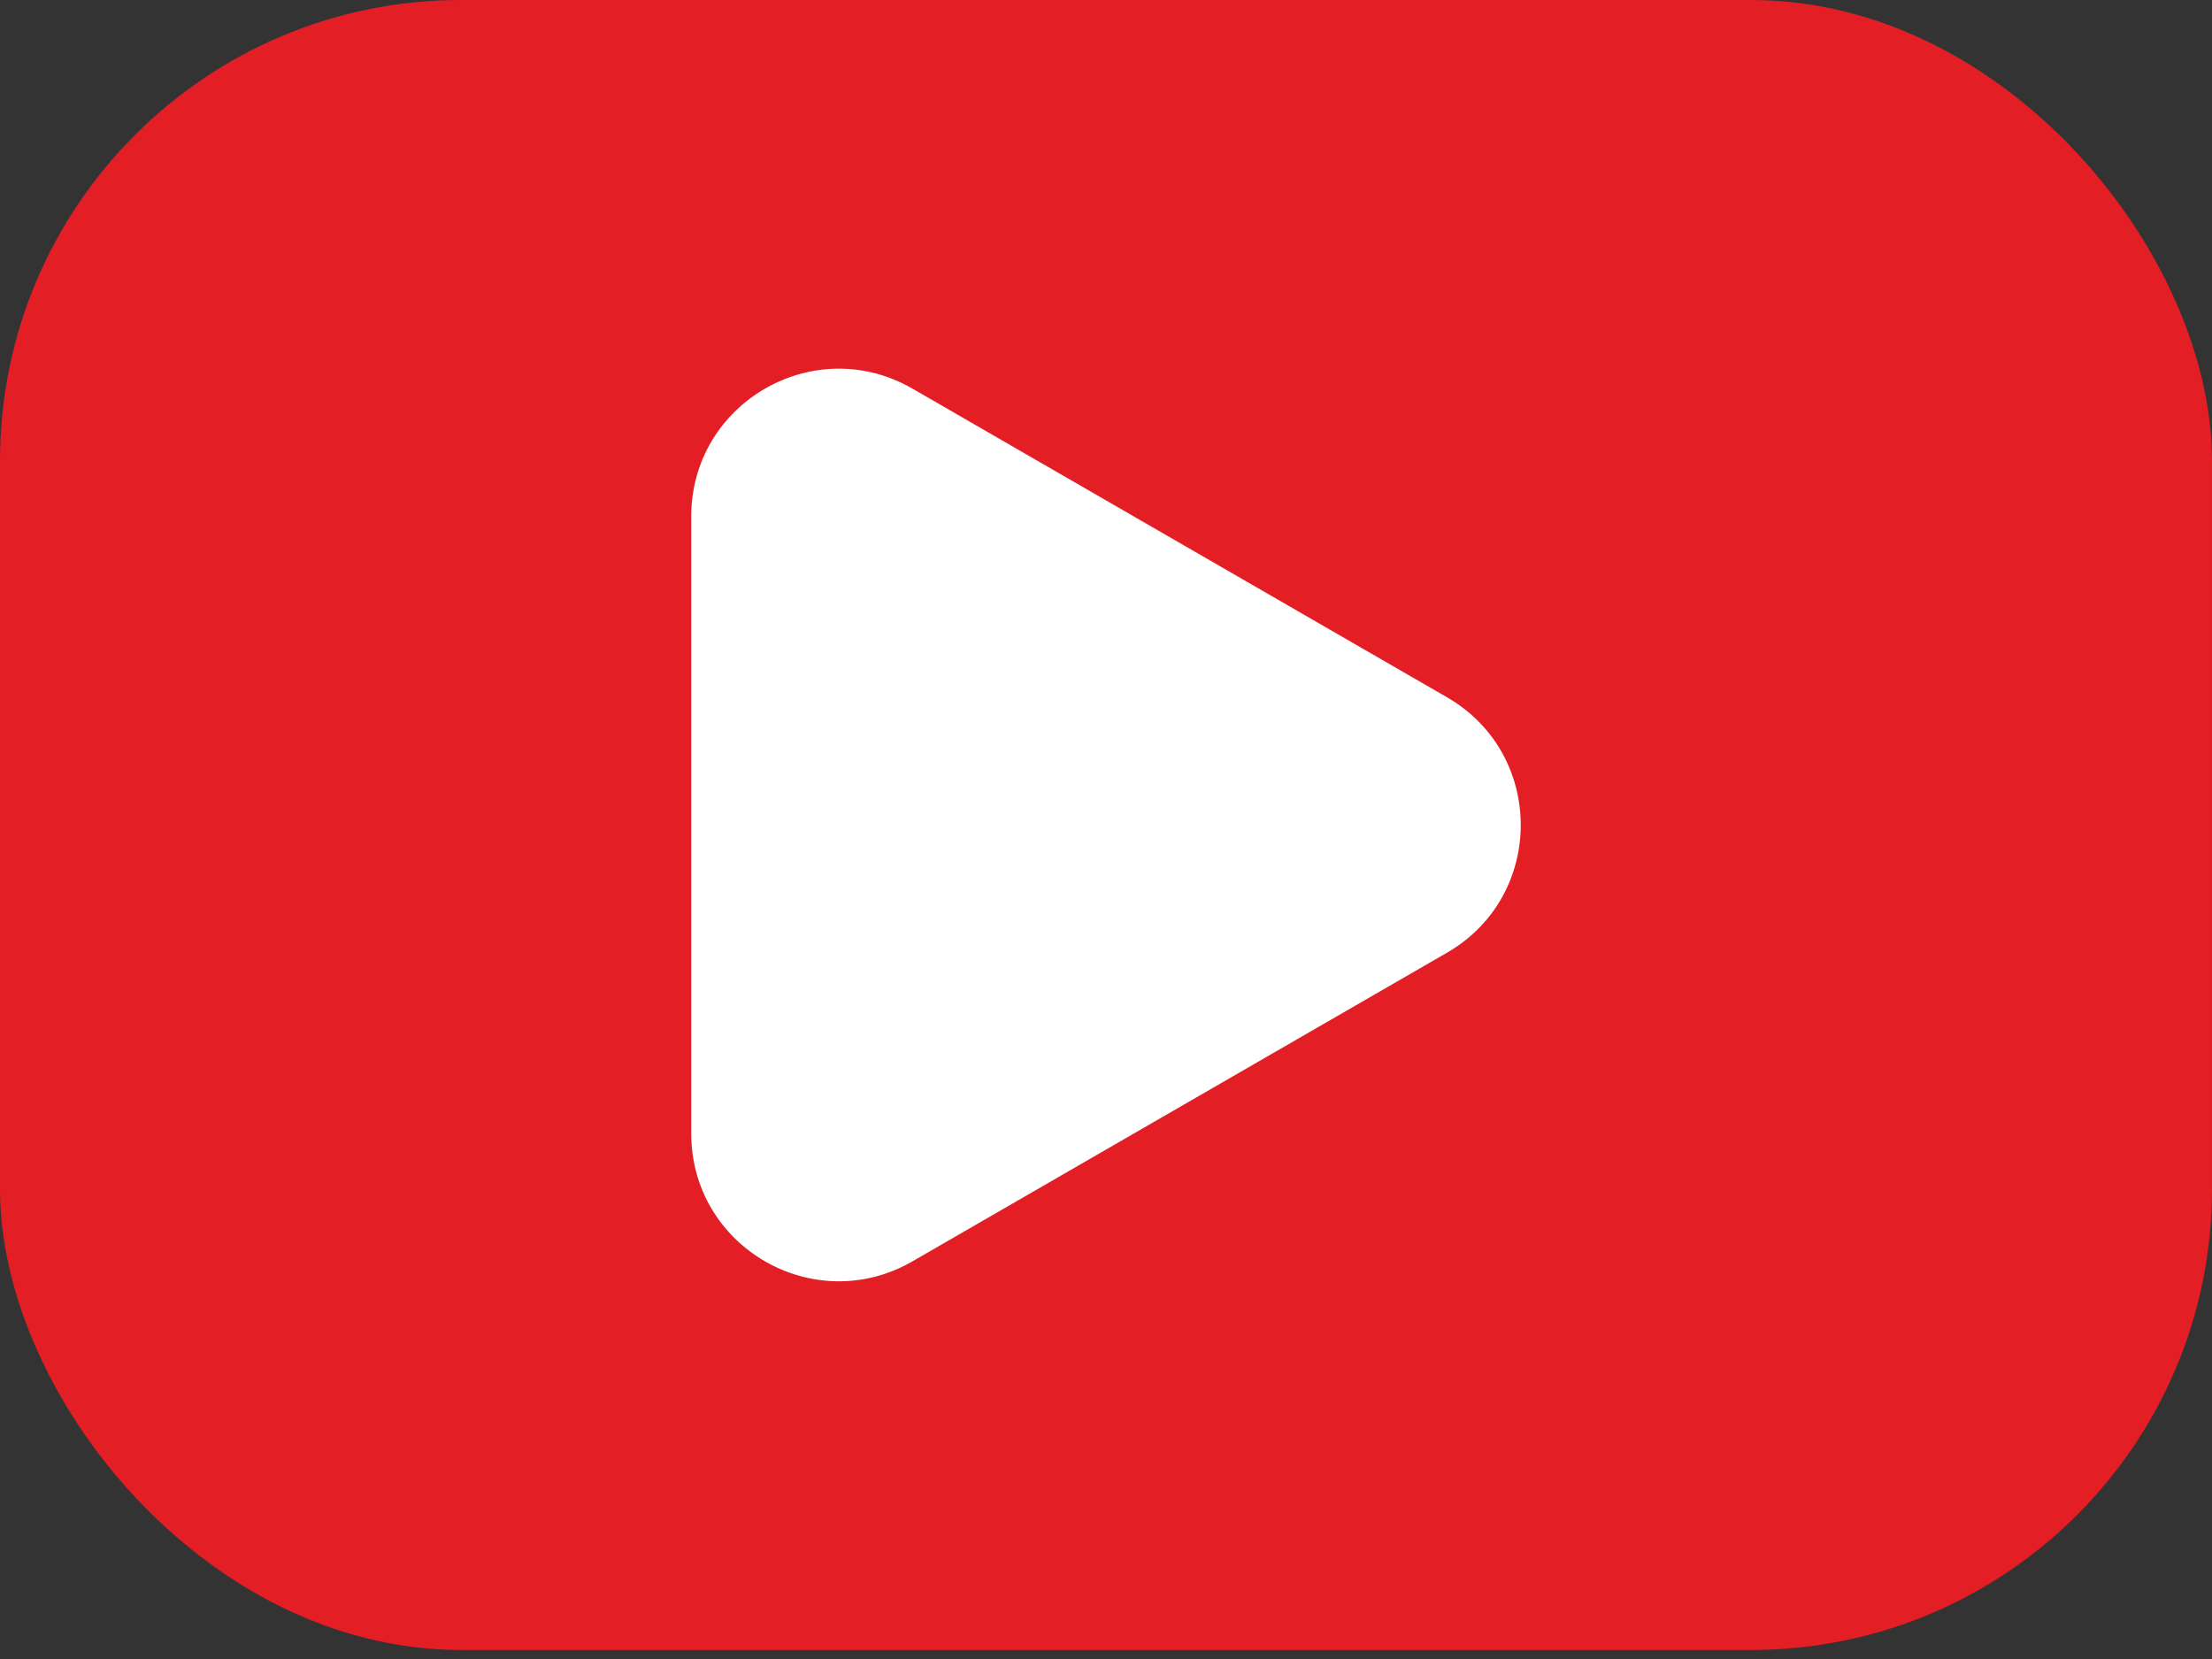 <svg width="48" height="36" viewBox="0 0 48 36" fill="none" xmlns="http://www.w3.org/2000/svg">
<rect x="0" y="0" width="48" height="36" fill="#333333" stroke="none"/>
<rect width="48" height="35.804" rx="10" fill="#E31E25"/>
<path d="M31.4 15.131C33.533 16.362 33.533 19.442 31.4 20.673L19.8 27.371C17.667 28.602 15 27.063 15 24.599L15 11.205C15 8.741 17.667 7.202 19.8 8.433L31.4 15.131Z" fill="white"/>
</svg>
